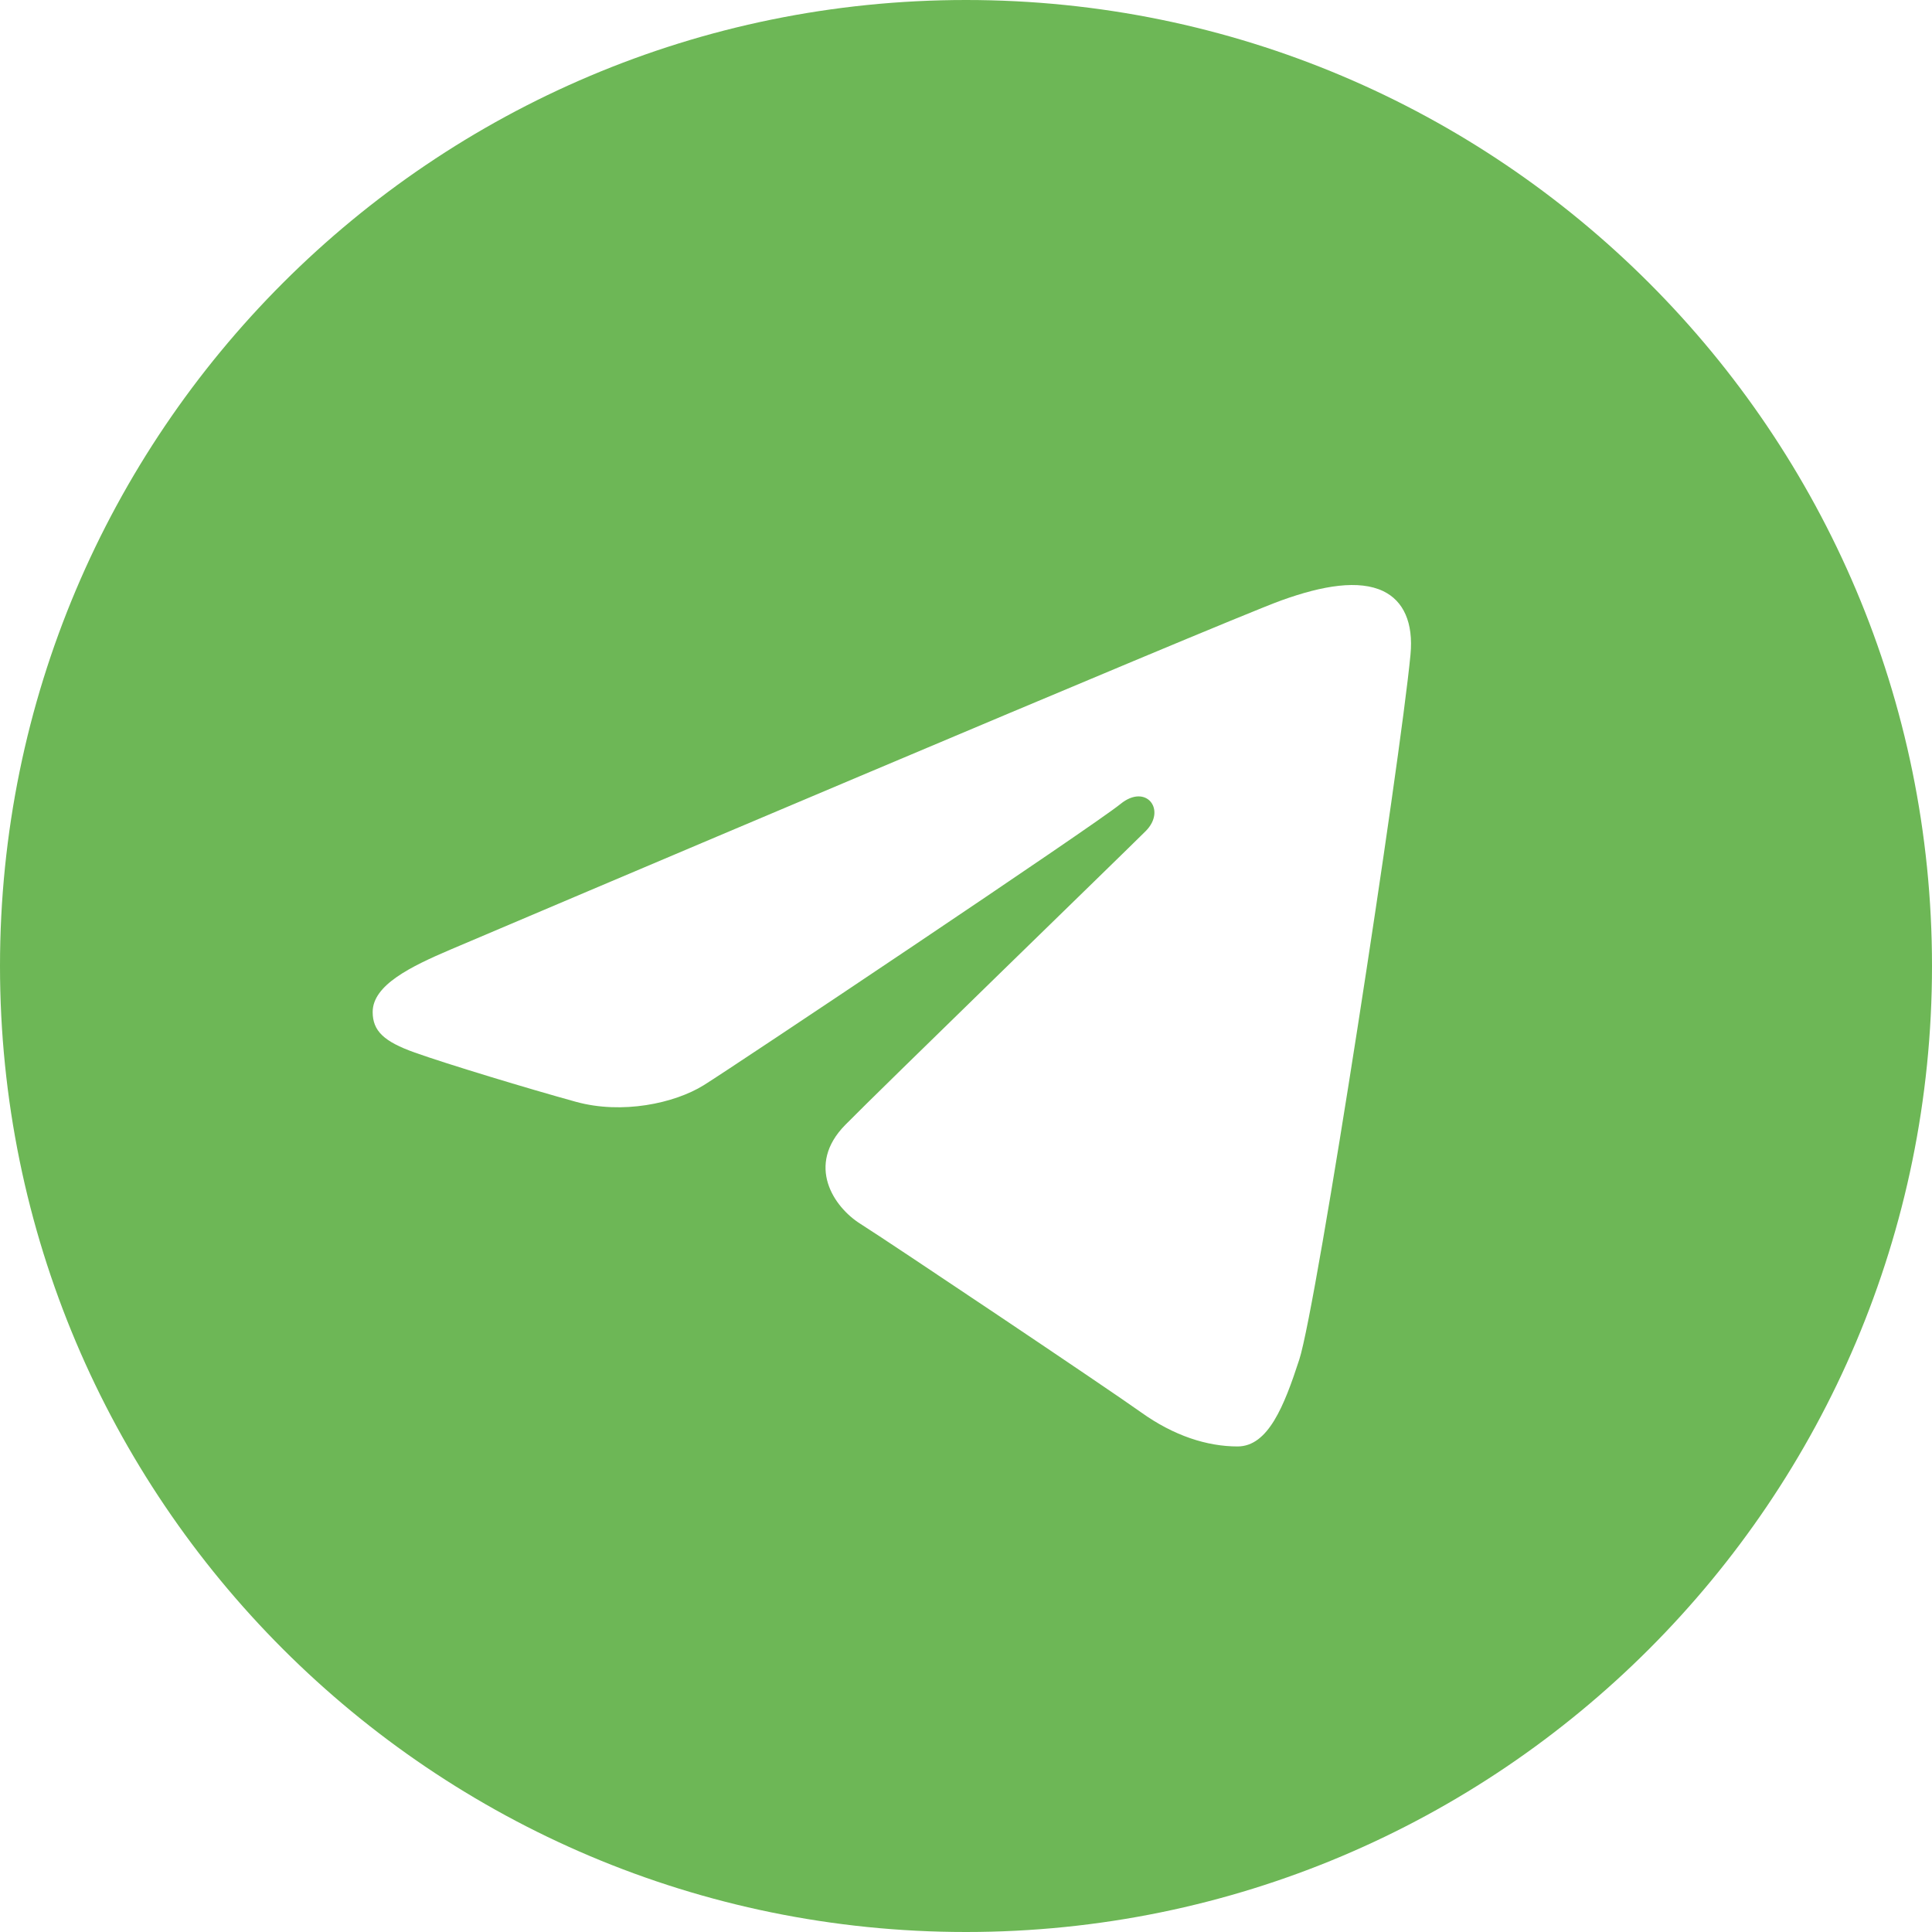 <?xml version="1.0" encoding="UTF-8"?> <!-- Creator: CorelDRAW 2021 (64-Bit) --> <svg xmlns="http://www.w3.org/2000/svg" xmlns:xlink="http://www.w3.org/1999/xlink" xmlns:xodm="http://www.corel.com/coreldraw/odm/2003" xml:space="preserve" width="8mm" height="8mm" style="shape-rendering:geometricPrecision; text-rendering:geometricPrecision; image-rendering:optimizeQuality; fill-rule:evenodd; clip-rule:evenodd" viewBox="0 0 379.12 379.12"> <defs> <style type="text/css"> <![CDATA[ .fil0 {fill:#6DB756;fill-rule:nonzero} ]]> </style> </defs> <g id="Слой_x0020_1">  <path class="fil0" d="M189.56 0c104.69,0 189.56,84.87 189.56,189.56 0,104.69 -84.87,189.56 -189.56,189.56 -104.69,0 -189.56,-84.87 -189.56,-189.56 0,-104.69 84.87,-189.56 189.56,-189.56zm65.39 266.83c3.48,-10.7 19.82,-117.31 21.83,-138.33 0.61,-6.36 -1.4,-10.59 -5.33,-12.49 -4.76,-2.28 -11.81,-1.15 -20.01,1.81 -11.23,4.05 -154.73,64.98 -163.02,68.51 -7.86,3.35 -15.29,6.98 -15.29,12.26 0,3.71 2.2,5.8 8.27,7.96 6.31,2.25 22.21,7.07 31.61,9.66 9.05,2.5 19.33,0.32 25.09,-3.26 6.11,-3.8 76.7,-51.02 81.76,-55.17 5.06,-4.14 9.1,1.17 4.96,5.31 -4.14,4.14 -52.58,51.15 -58.97,57.67 -7.76,7.9 -2.26,16.09 2.96,19.38 5.94,3.75 48.68,32.41 55.11,37.01 6.44,4.61 12.96,6.69 18.94,6.69 5.98,-0.01 9.12,-7.89 12.09,-17.02z"></path> </g> </svg> 